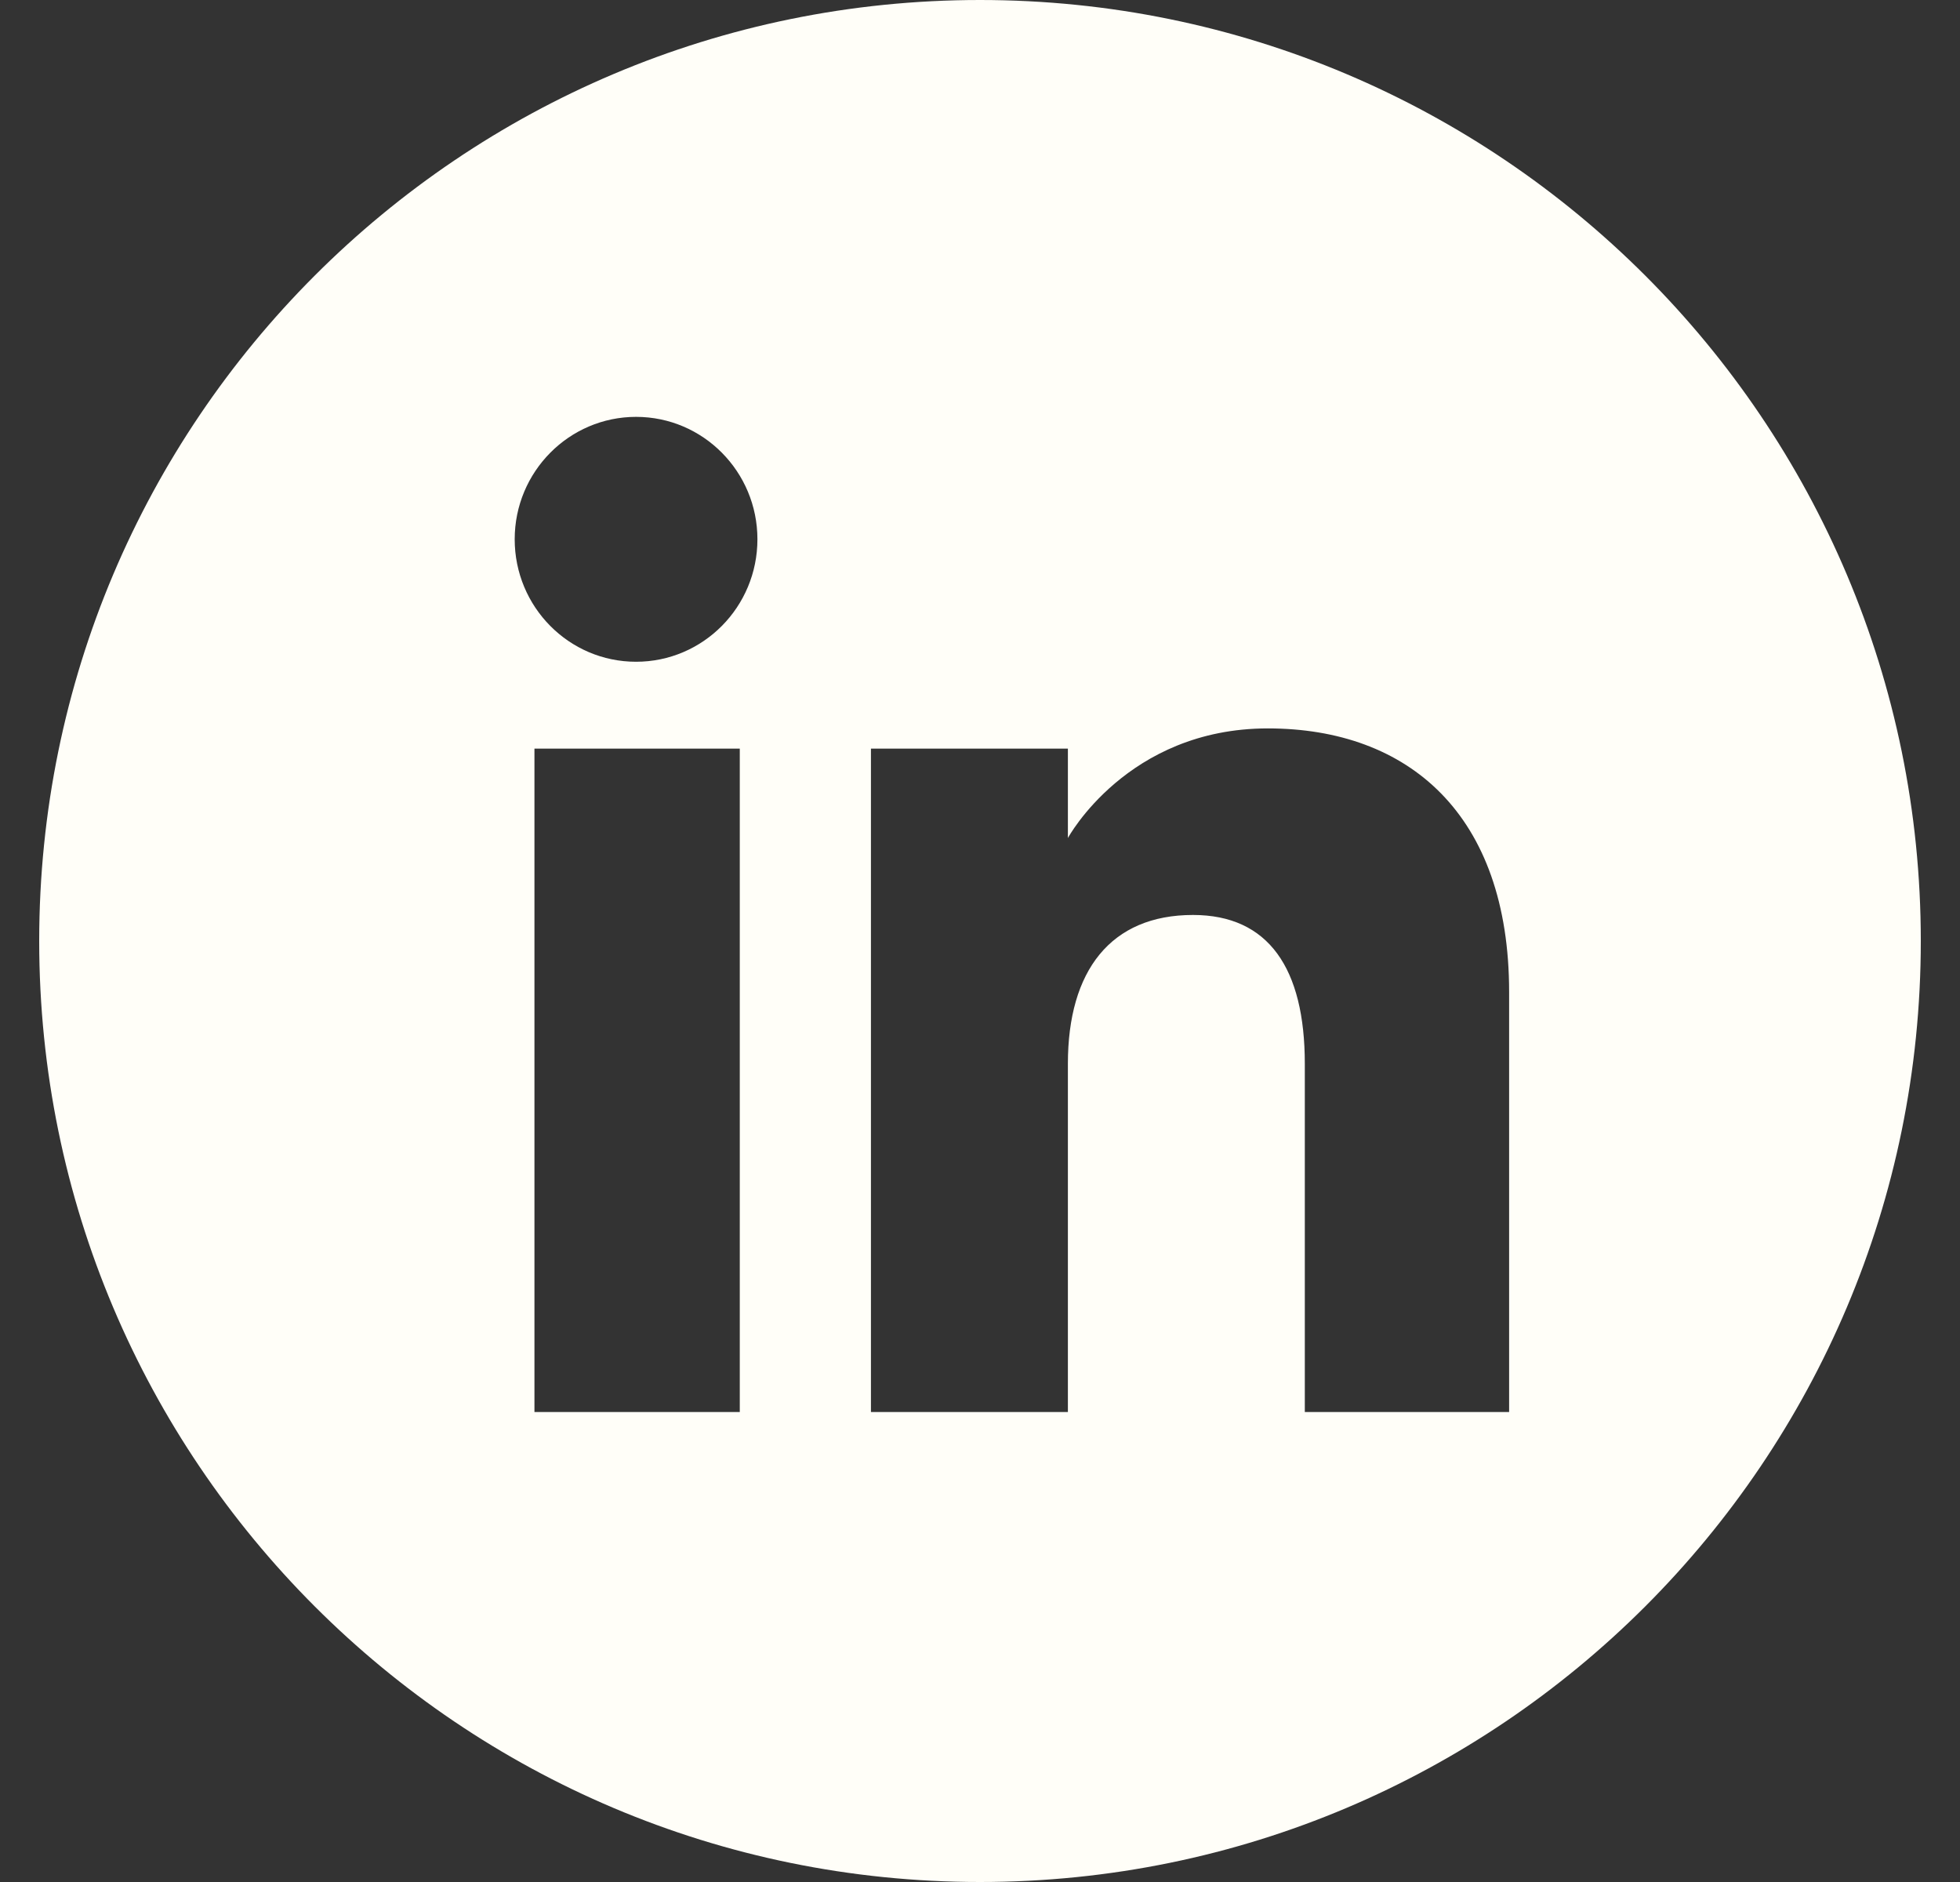 <svg width="25" height="24" viewBox="0 0 25 24" fill="none" xmlns="http://www.w3.org/2000/svg">
<rect x="0" y="0" width="25" height="24" fill="#333333" stroke="none"/>
<g clip-path="url(#clip0_670_527)">
<path d="M12.5 0C5.872 0 0.5 5.372 0.5 12C0.5 18.628 5.872 24 12.5 24C19.128 24 24.5 18.628 24.5 12C24.5 5.372 19.128 0 12.5 0ZM9.436 18.007H6.817V9.547H9.436V18.007ZM8.113 8.439C7.257 8.439 6.565 7.739 6.565 6.877C6.565 6.016 7.259 5.316 8.113 5.316C8.968 5.316 9.661 6.015 9.661 6.877C9.661 7.74 8.968 8.439 8.113 8.439ZM19.249 18.007H16.643V13.565C16.643 12.348 16.18 11.668 15.217 11.668C14.169 11.668 13.621 12.376 13.621 13.565V18.007H11.109V9.547H13.621V10.687C13.621 10.687 14.376 9.289 16.171 9.289C17.965 9.289 19.249 10.385 19.249 12.651V18.007Z" fill="#FFFEF8"/>
</g>
<defs>
<clipPath id="clip0_670_527">
<rect width="24" height="24" fill="white" transform="translate(0.5)"/>
</clipPath>
</defs>
</svg>
